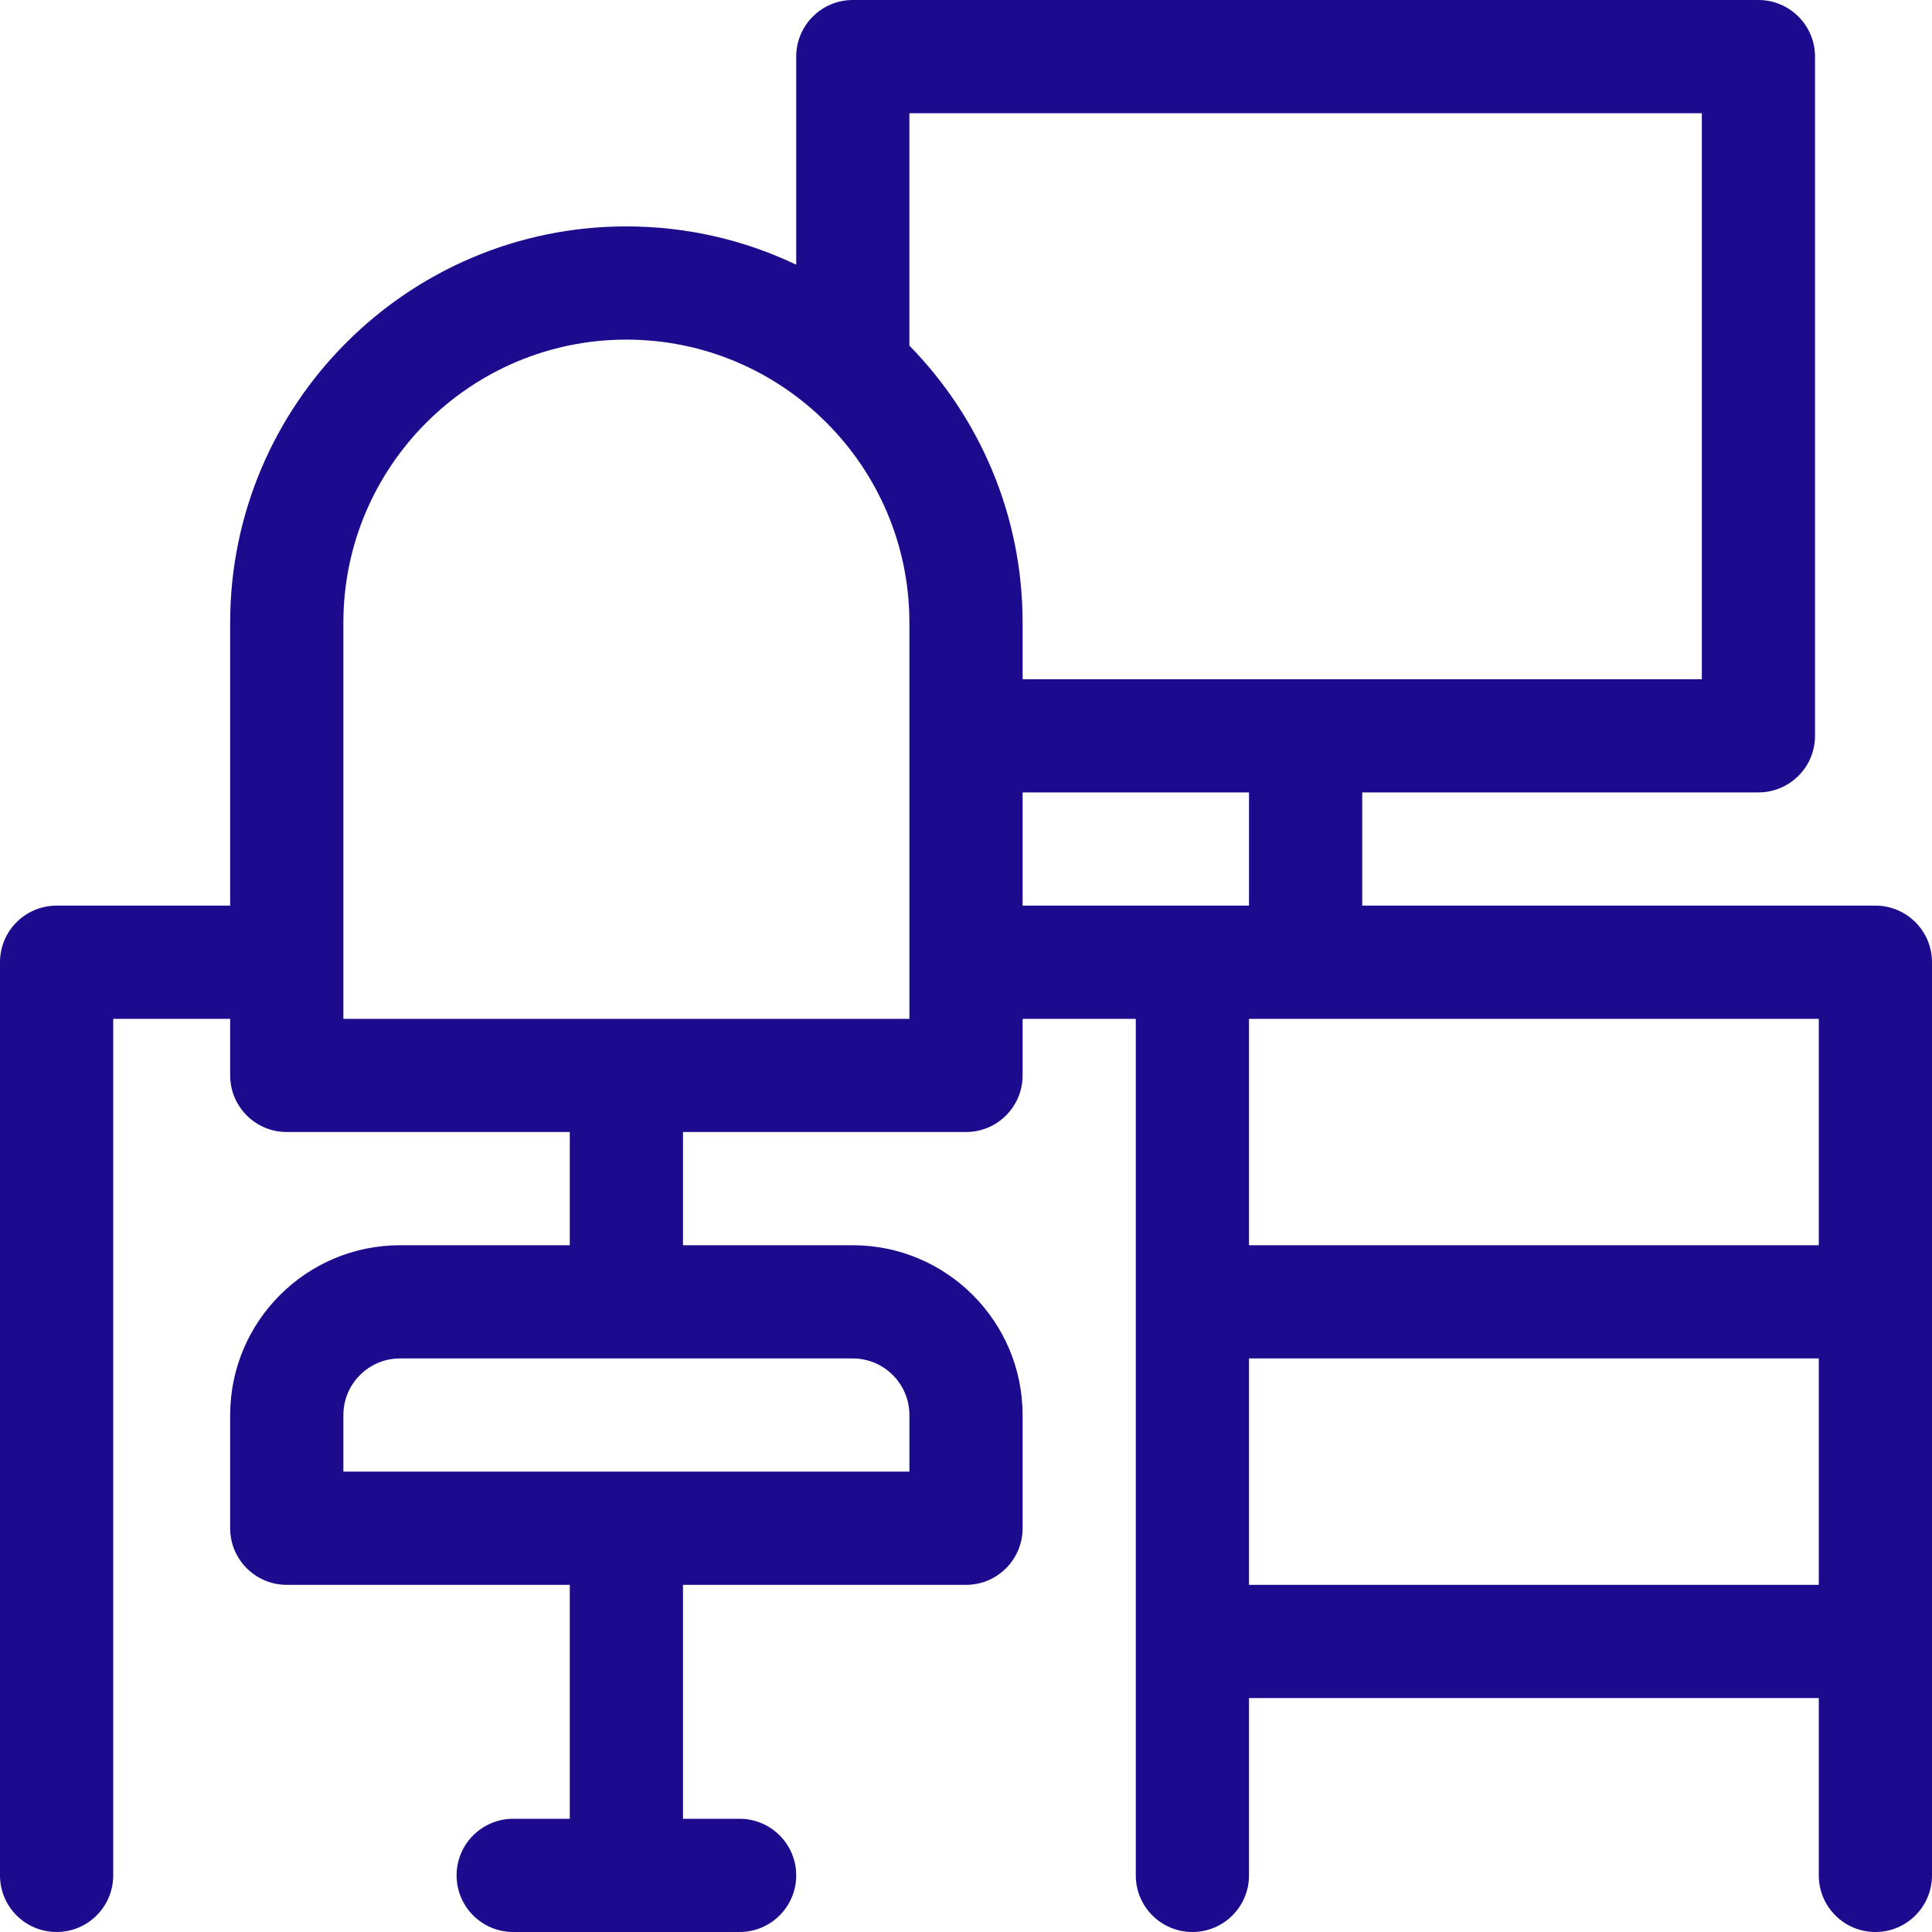 <svg width="60" height="60" viewBox="0 0 60 60" fill="none" xmlns="http://www.w3.org/2000/svg">
<g id="fi_3055683" clip-path="url(#clip0_2160_435)">
<path id="Vector" d="M58.242 28.125H42.305V24.609H54.609C55.58 24.609 56.367 23.822 56.367 22.852V1.758C56.367 0.787 55.58 0 54.609 0H26.484C25.514 0 24.727 0.787 24.727 1.758V8.22C23.127 7.458 21.339 7.031 19.453 7.031C12.668 7.031 7.148 12.551 7.148 19.336V28.125H1.758C0.787 28.125 0 28.912 0 29.883V58.242C0 59.213 0.787 60 1.758 60C2.729 60 3.516 59.213 3.516 58.242V31.641H7.148V33.398C7.148 34.369 7.935 35.156 8.906 35.156H17.695V38.672H12.422C9.514 38.672 7.148 41.038 7.148 43.945V47.461C7.148 48.432 7.935 49.219 8.906 49.219H17.695V56.484H15.938C14.967 56.484 14.18 57.271 14.18 58.242C14.18 59.213 14.967 60 15.938 60H22.969C23.939 60 24.727 59.213 24.727 58.242C24.727 57.271 23.939 56.484 22.969 56.484H21.211V49.219H30C30.971 49.219 31.758 48.432 31.758 47.461V43.945C31.758 41.038 29.392 38.672 26.484 38.672H21.211V35.156H30C30.971 35.156 31.758 34.369 31.758 33.398V31.641H35.273V58.242C35.273 59.213 36.06 60 37.031 60C38.002 60 38.789 59.213 38.789 58.242V52.734H56.484V58.242C56.484 59.213 57.271 60 58.242 60C59.213 60 60 59.213 60 58.242V29.883C60 28.912 59.213 28.125 58.242 28.125ZM28.242 43.945V45.703H10.664V43.945C10.664 42.976 11.453 42.188 12.422 42.188H26.484C27.454 42.188 28.242 42.976 28.242 43.945ZM52.852 3.516V21.094H31.758V19.336C31.758 15.991 30.416 12.954 28.242 10.734V3.516H52.852ZM28.242 31.641H10.664V19.336C10.664 14.49 14.607 10.547 19.453 10.547C24.299 10.547 28.242 14.49 28.242 19.336V31.641ZM31.758 24.609H38.789V28.125H31.758V24.609ZM56.484 31.641V38.672H38.789V31.641H56.484ZM38.789 49.219V42.188H56.484V49.219H38.789Z" fill="#1C0B8D"/>
</g>
<defs>
<clipPath id="clip0_2160_435">
<rect width="60" height="60" fill="white"/>
</clipPath>
</defs>
</svg>
